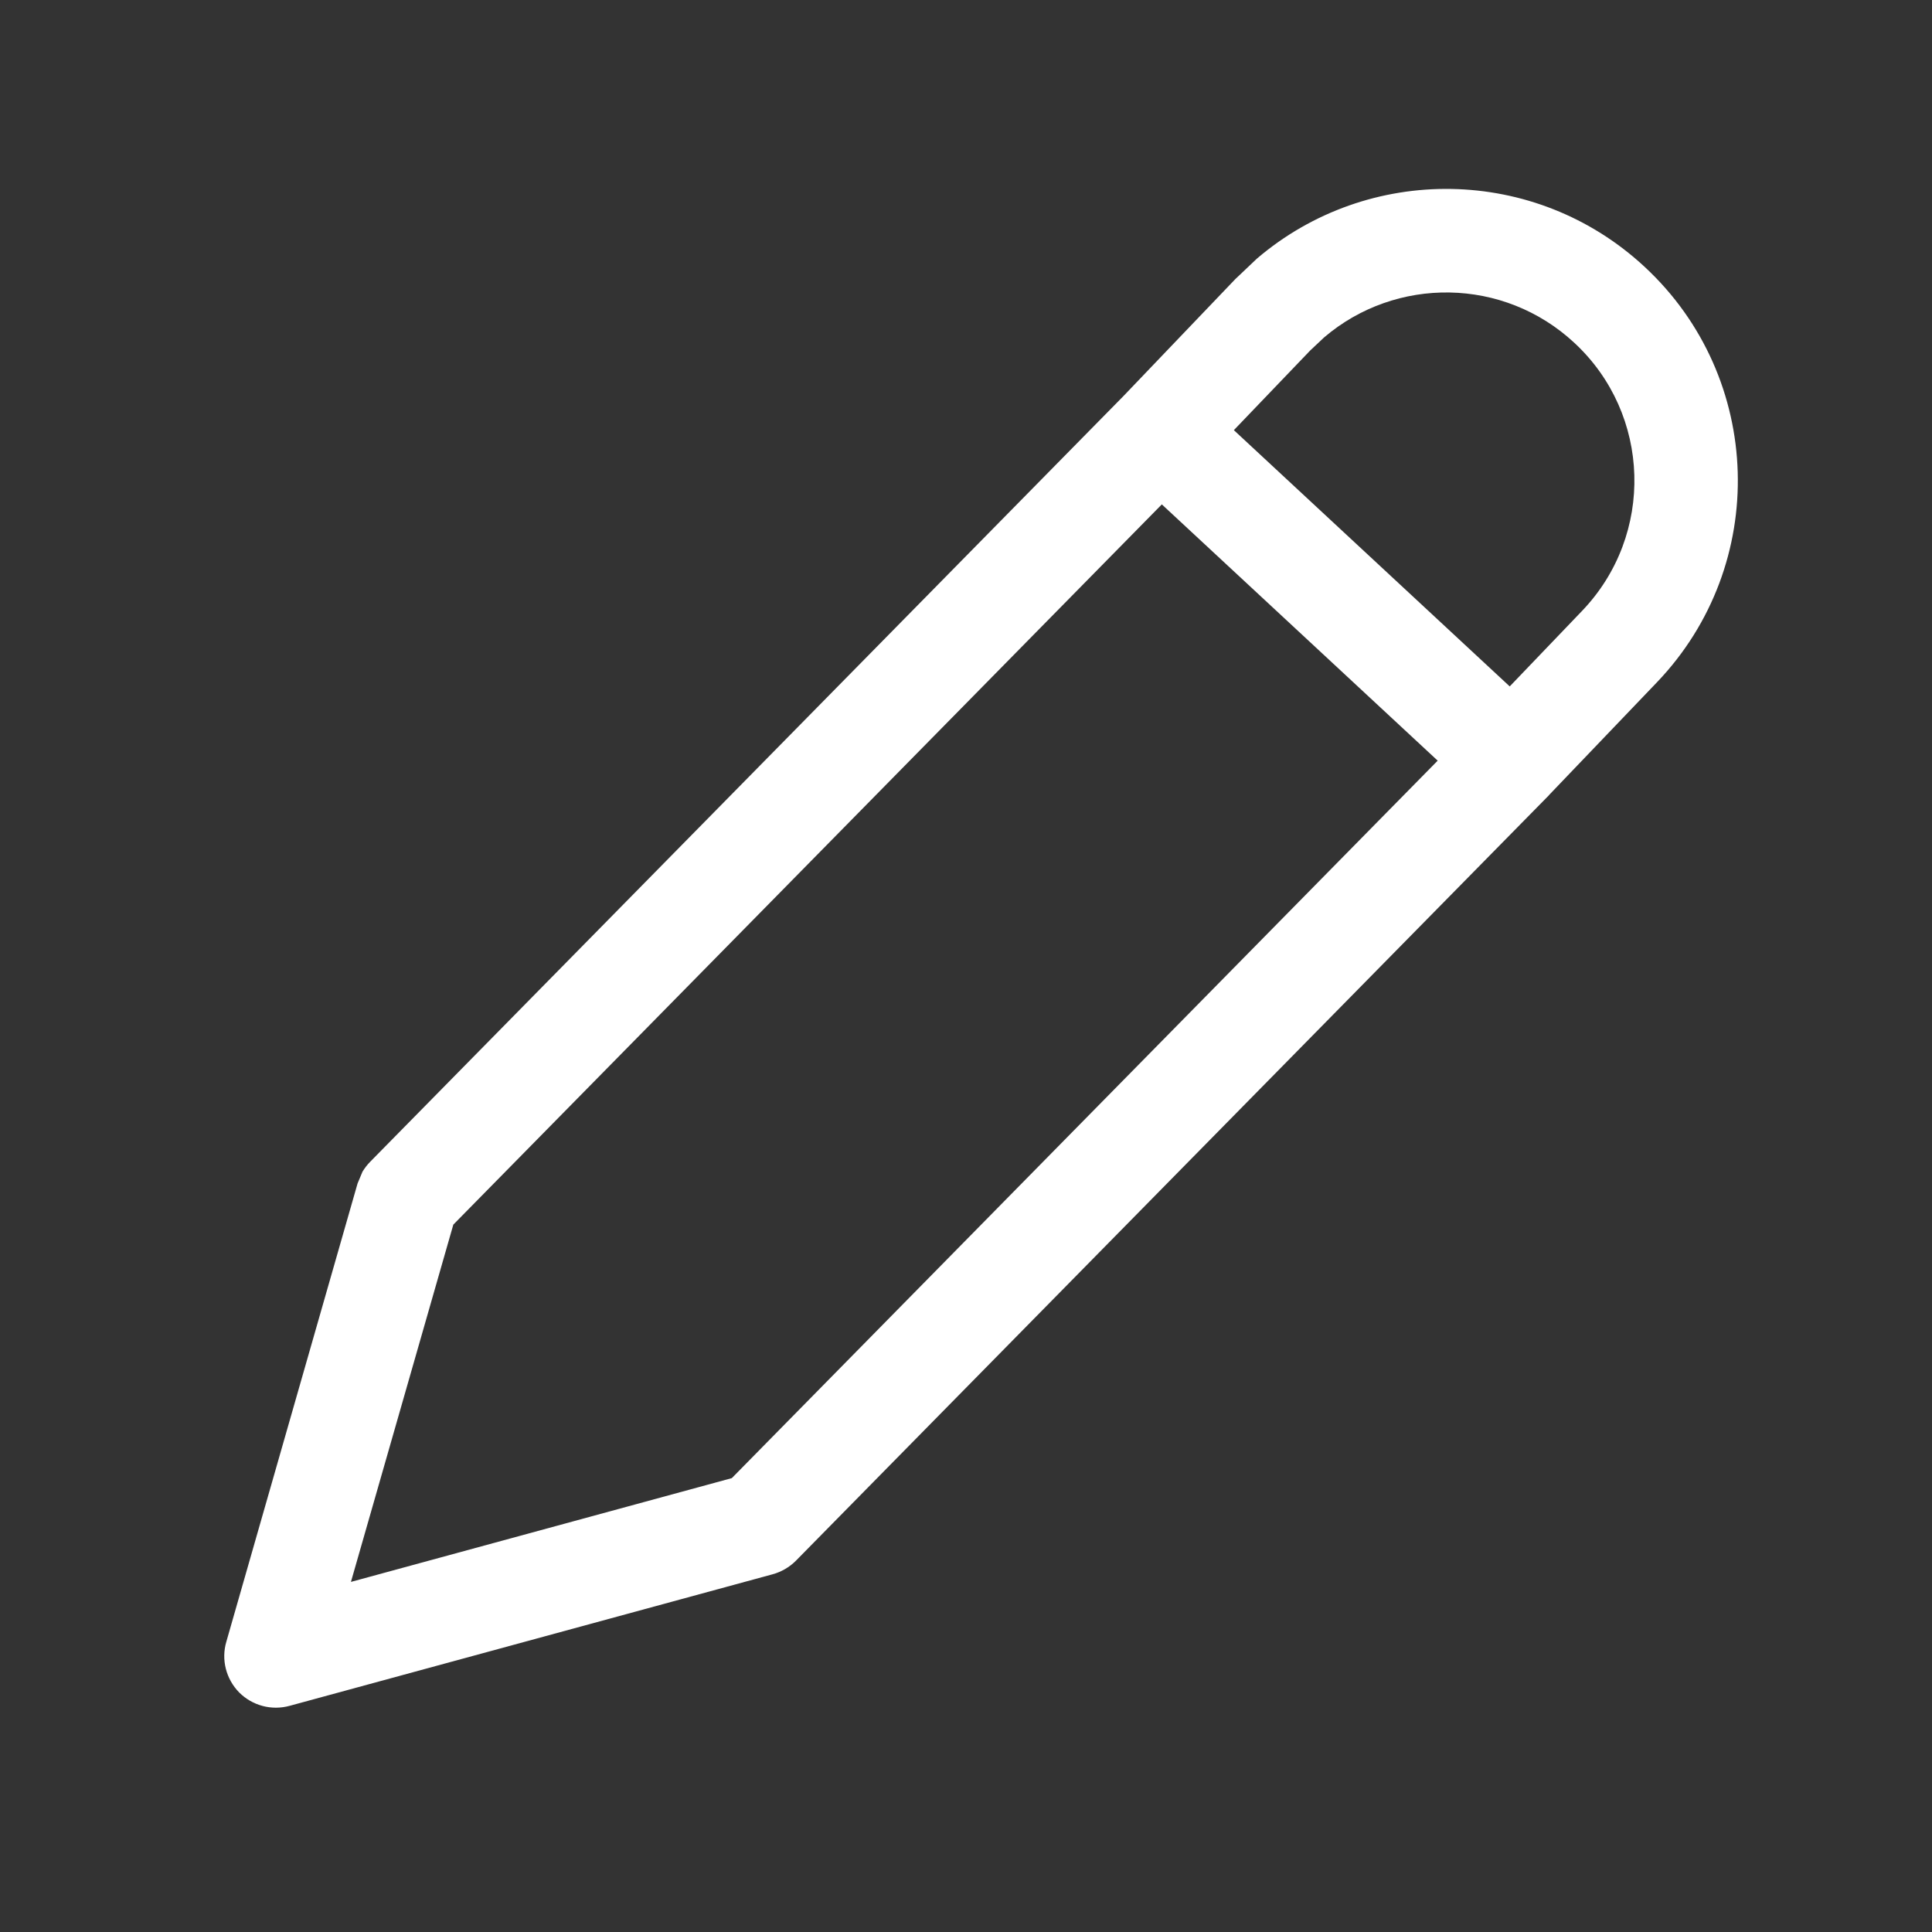 <svg width="14" height="14" viewBox="0 0 14 14" fill="none" xmlns="http://www.w3.org/2000/svg">
<rect x="0" y="0" width="14" height="14" fill="#333333" stroke="none"/>
<path d="M9.108 1.874C9.915 1.185 11.125 1.197 11.918 1.934C12.782 2.736 12.822 4.092 12.007 4.944L11.227 5.759L11.224 5.763L5.767 11.31C5.72 11.357 5.661 11.391 5.598 11.408L2.099 12.361C1.968 12.397 1.829 12.36 1.733 12.264C1.638 12.167 1.602 12.027 1.64 11.897L2.591 8.576L2.627 8.49C2.643 8.464 2.662 8.439 2.684 8.417L8.141 2.87L8.952 2.022L9.108 1.874ZM3.285 8.874L2.543 11.463L5.303 10.711L10.418 5.512L8.419 3.655L3.285 8.874ZM11.408 2.484C10.896 2.008 10.115 2.001 9.595 2.445L9.494 2.54L8.941 3.117L10.94 4.974L11.465 4.426C11.991 3.876 11.966 3.001 11.408 2.484Z" fill="white"/>
</svg>
